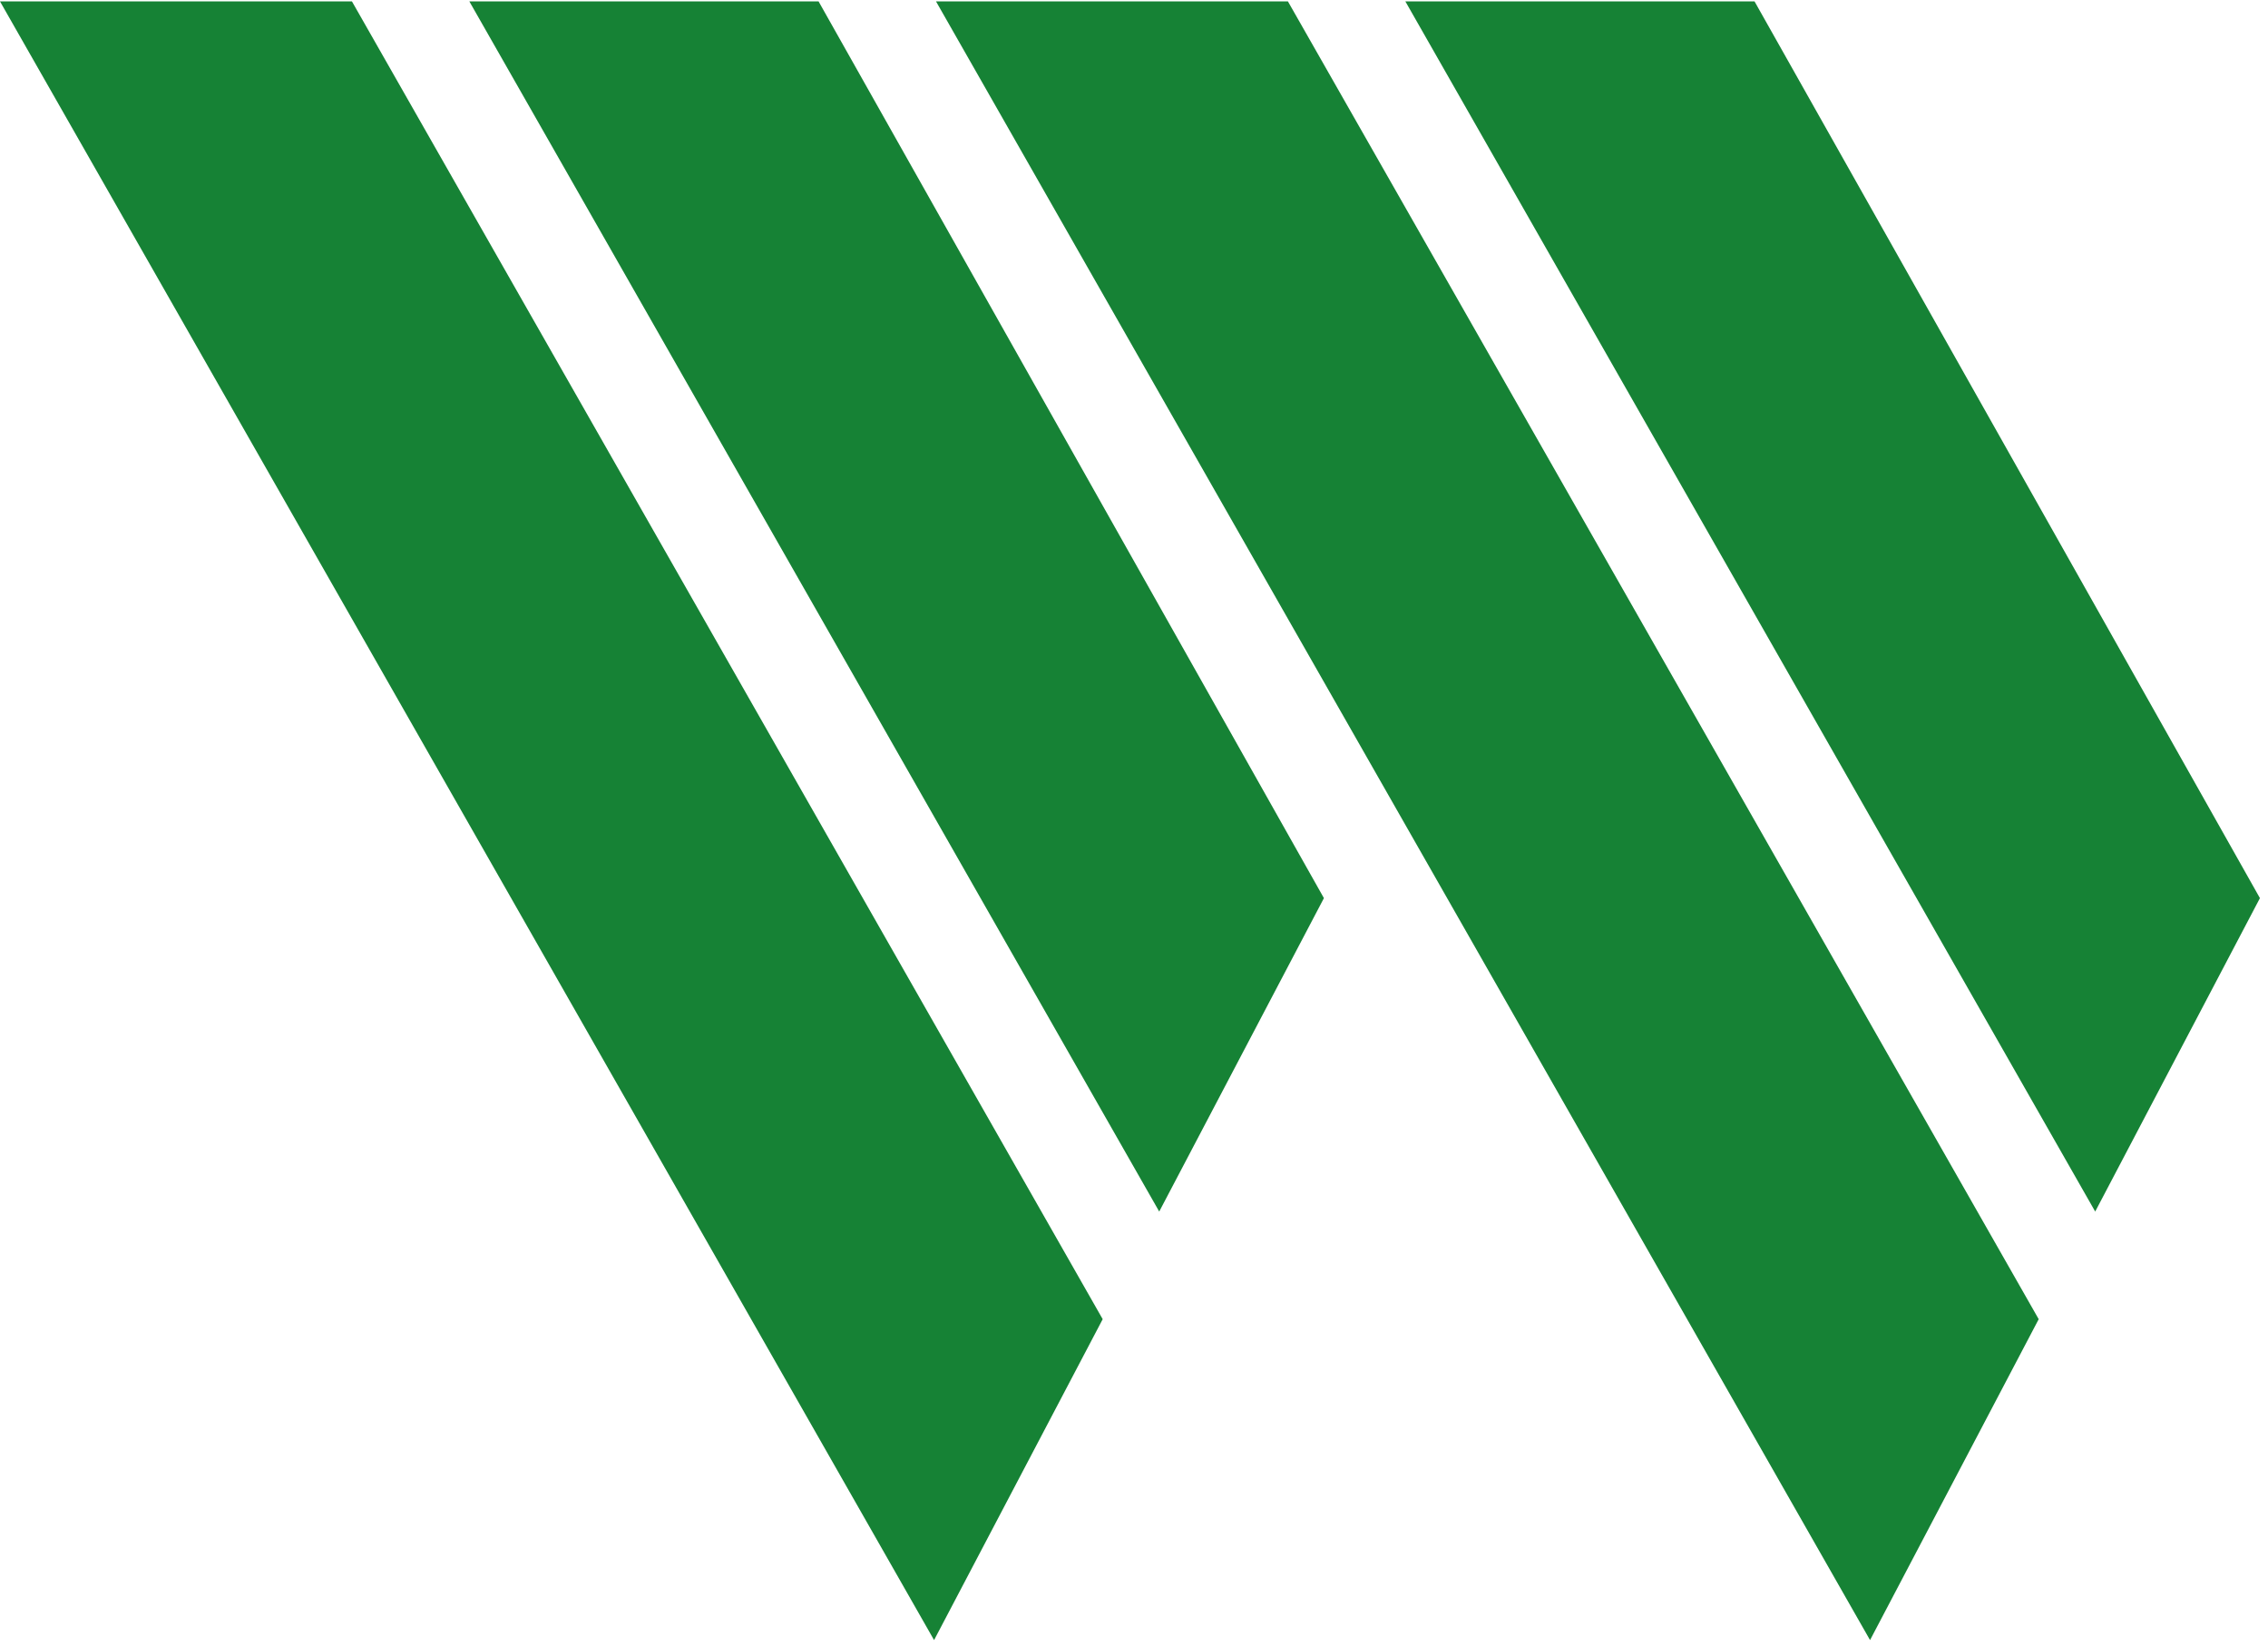<?xml version="1.0" encoding="UTF-8" standalone="no"?>
<!DOCTYPE svg PUBLIC "-//W3C//DTD SVG 1.1//EN" "http://www.w3.org/Graphics/SVG/1.1/DTD/svg11.dtd">
<svg width="100%" height="100%" viewBox="0 0 408 296" version="1.1" xmlns="http://www.w3.org/2000/svg" xmlns:xlink="http://www.w3.org/1999/xlink" xml:space="preserve" xmlns:serif="http://www.serif.com/" style="fill-rule:evenodd;clip-rule:evenodd;stroke-linejoin:round;stroke-miterlimit:2;">
    <g id="path3023" transform="matrix(0.781,0,0,-0.781,-8.42056e-31,294.982)">
        <path d="M81.066,377.375L0,377.375L215.152,0L253.992,73.902L81.066,377.375" style="fill:rgb(22,130,53);fill-rule:nonzero;"/>
    </g>
    <g id="path3025" transform="matrix(0.781,0,0,-0.781,-8.42056e-31,294.982)">
        <path d="M108.109,377.375L267.012,98.688L304.949,170.867L188.547,377.375L108.109,377.375" style="fill:rgb(22,130,53);fill-rule:nonzero;"/>
    </g>
    <g id="path3027" transform="matrix(0.781,0,0,-0.781,-8.42056e-31,294.982)">
        <path d="M296.656,377.375L215.598,377.375L430.742,0L469.59,73.902L296.656,377.375" style="fill:rgb(22,130,53);fill-rule:nonzero;"/>
    </g>
    <g id="path3029" transform="matrix(0.781,0,0,-0.781,-8.42056e-31,294.982)">
        <path d="M323.707,377.375L482.605,98.688L520.547,170.867L404.137,377.375L323.707,377.375" style="fill:rgb(22,130,53);fill-rule:nonzero;"/>
    </g>
</svg>
